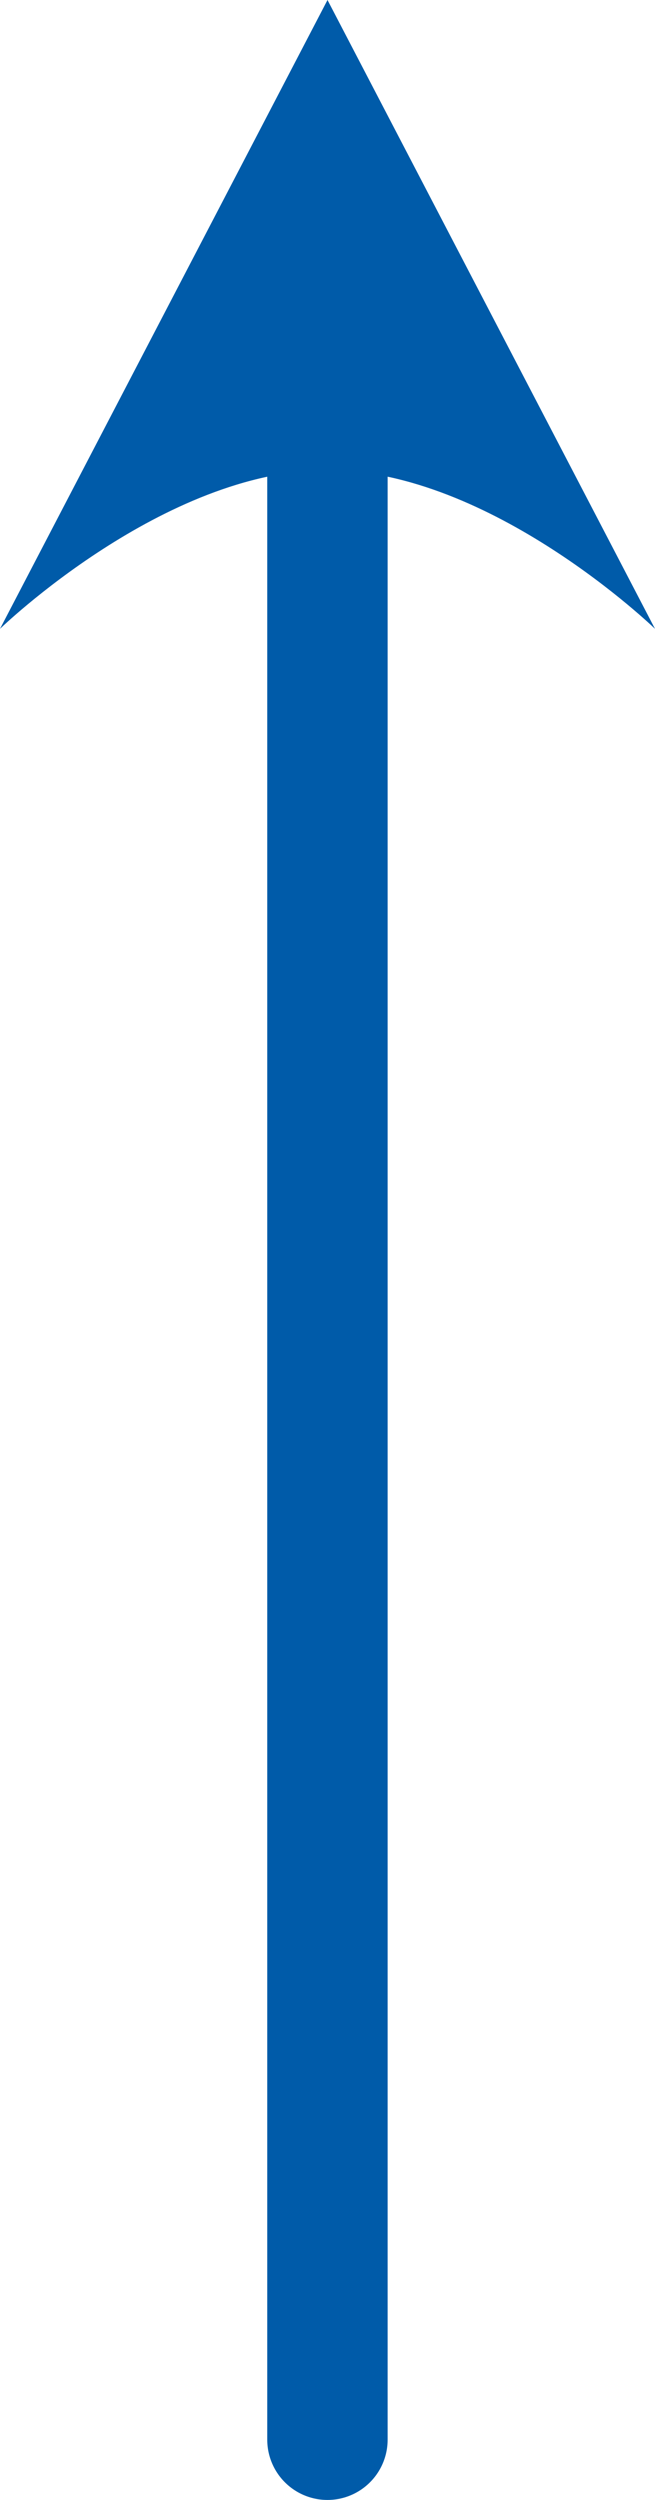 <svg xmlns="http://www.w3.org/2000/svg" width="10.882" height="41.477" viewBox="0 0 10.882 41.477"><g transform="translate(0 26.084) rotate(-90)"><line x2="32.852" transform="translate(-14.393 5.44)" fill="none" stroke="#005ba9" stroke-linecap="round" stroke-width="2"/><g transform="translate(26.084) rotate(90)" fill="#005ba9" stroke-linecap="round" stroke-linejoin="round"><path d="M 9.389 8.653 C 8.316 7.97 6.892 7.299 5.441 7.299 C 3.989 7.299 2.565 7.97 1.492 8.653 L 5.441 1.081 L 9.389 8.653 Z" stroke="none"/><path d="M 5.441 2.163 L 2.686 7.446 C 3.535 7.069 4.48 6.799 5.441 6.799 C 6.402 6.799 7.346 7.069 8.196 7.446 L 5.441 2.163 M 5.441 0 L 10.882 10.433 C 10.882 10.433 8.161 7.799 5.441 7.799 C 2.72 7.799 9.5367431640625e-07 10.433 9.5367431640625e-07 10.433 L 5.441 0 Z" stroke="none" fill="#005ba9"/></g></g></svg>